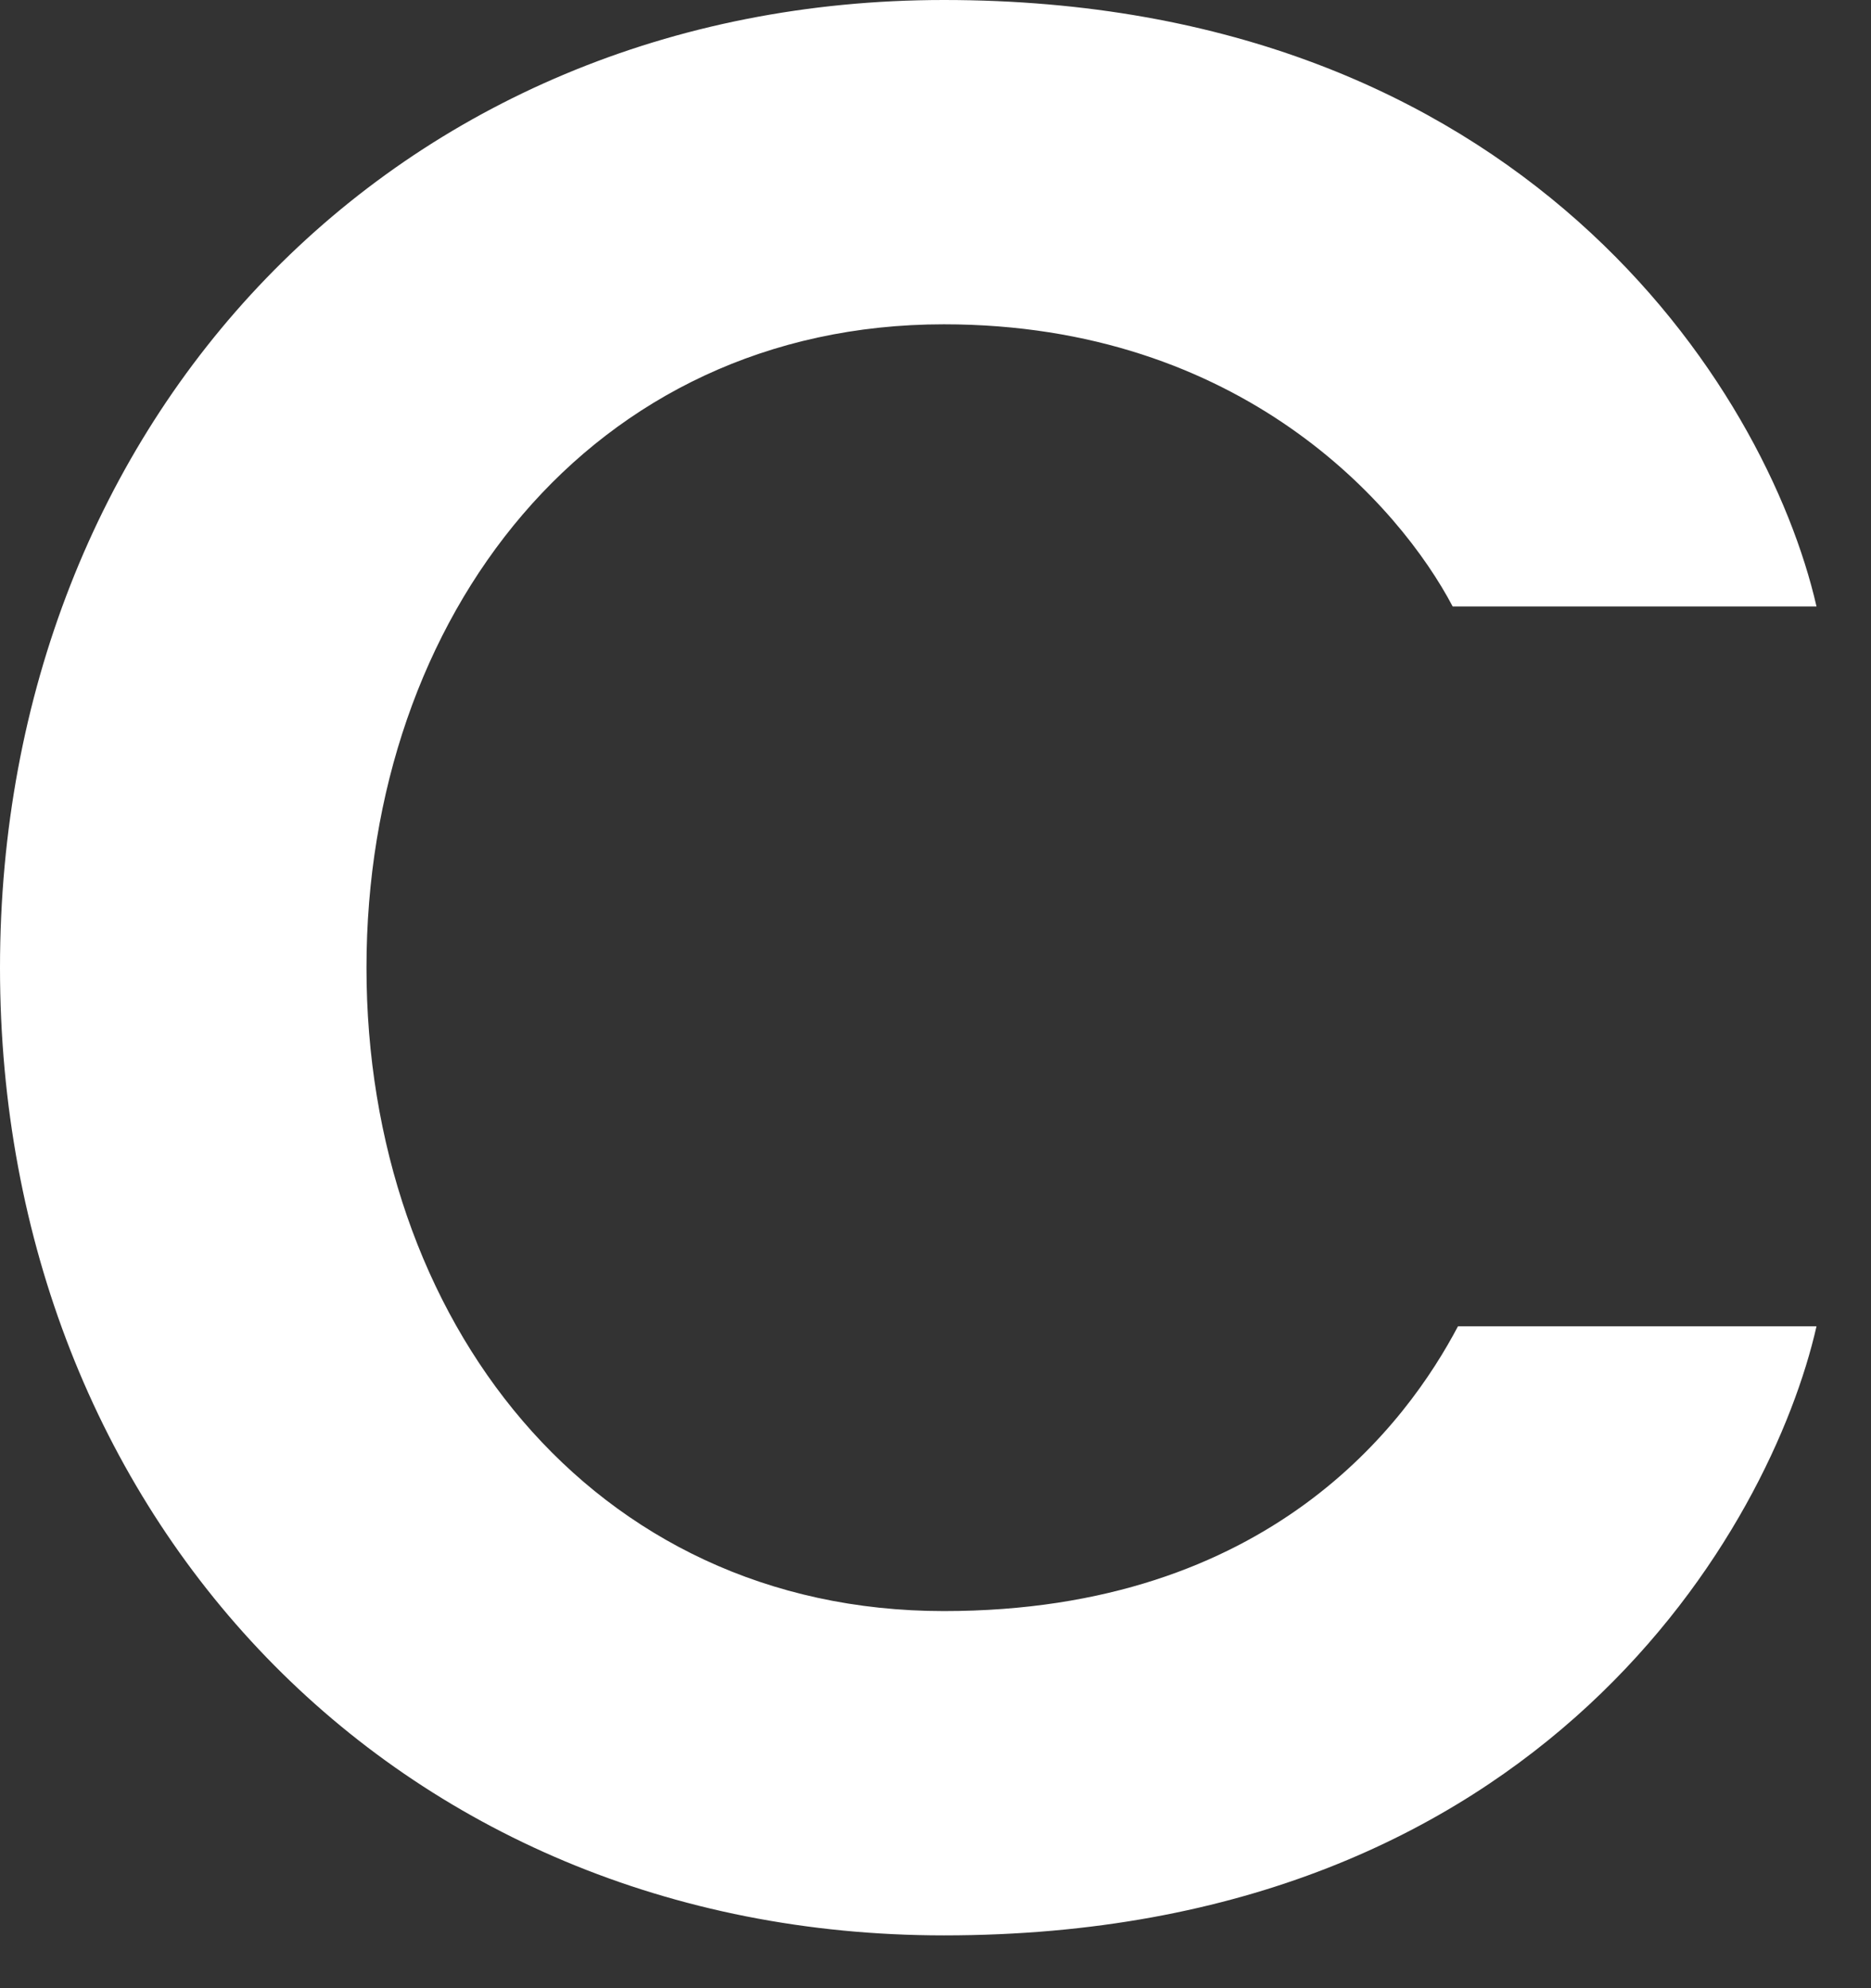 <?xml version="1.0" encoding="utf-8"?>
<svg xmlns="http://www.w3.org/2000/svg" fill="none" height="100%" overflow="visible" preserveAspectRatio="none" style="display: block;" viewBox="0 0 32 34" width="100%">
<rect x="0" y="0" width="32" height="34" fill="#333333" stroke="none"/>
<path d="M16.143 33.097C6.764 33.097 0 25.928 0 16.549C0 7.17 6.764 0 16.143 0C26.018 0 30.211 6.628 31.068 10.371H24.845C23.944 8.658 21.238 5.546 16.143 5.546C10.101 5.546 6.268 10.551 6.268 16.549C6.268 22.546 10.101 27.551 16.143 27.551C21.734 27.551 24.079 24.304 24.936 22.681H31.068C30.302 26.063 26.424 33.097 16.143 33.097Z" fill="white" id="Vector"/>
</svg>